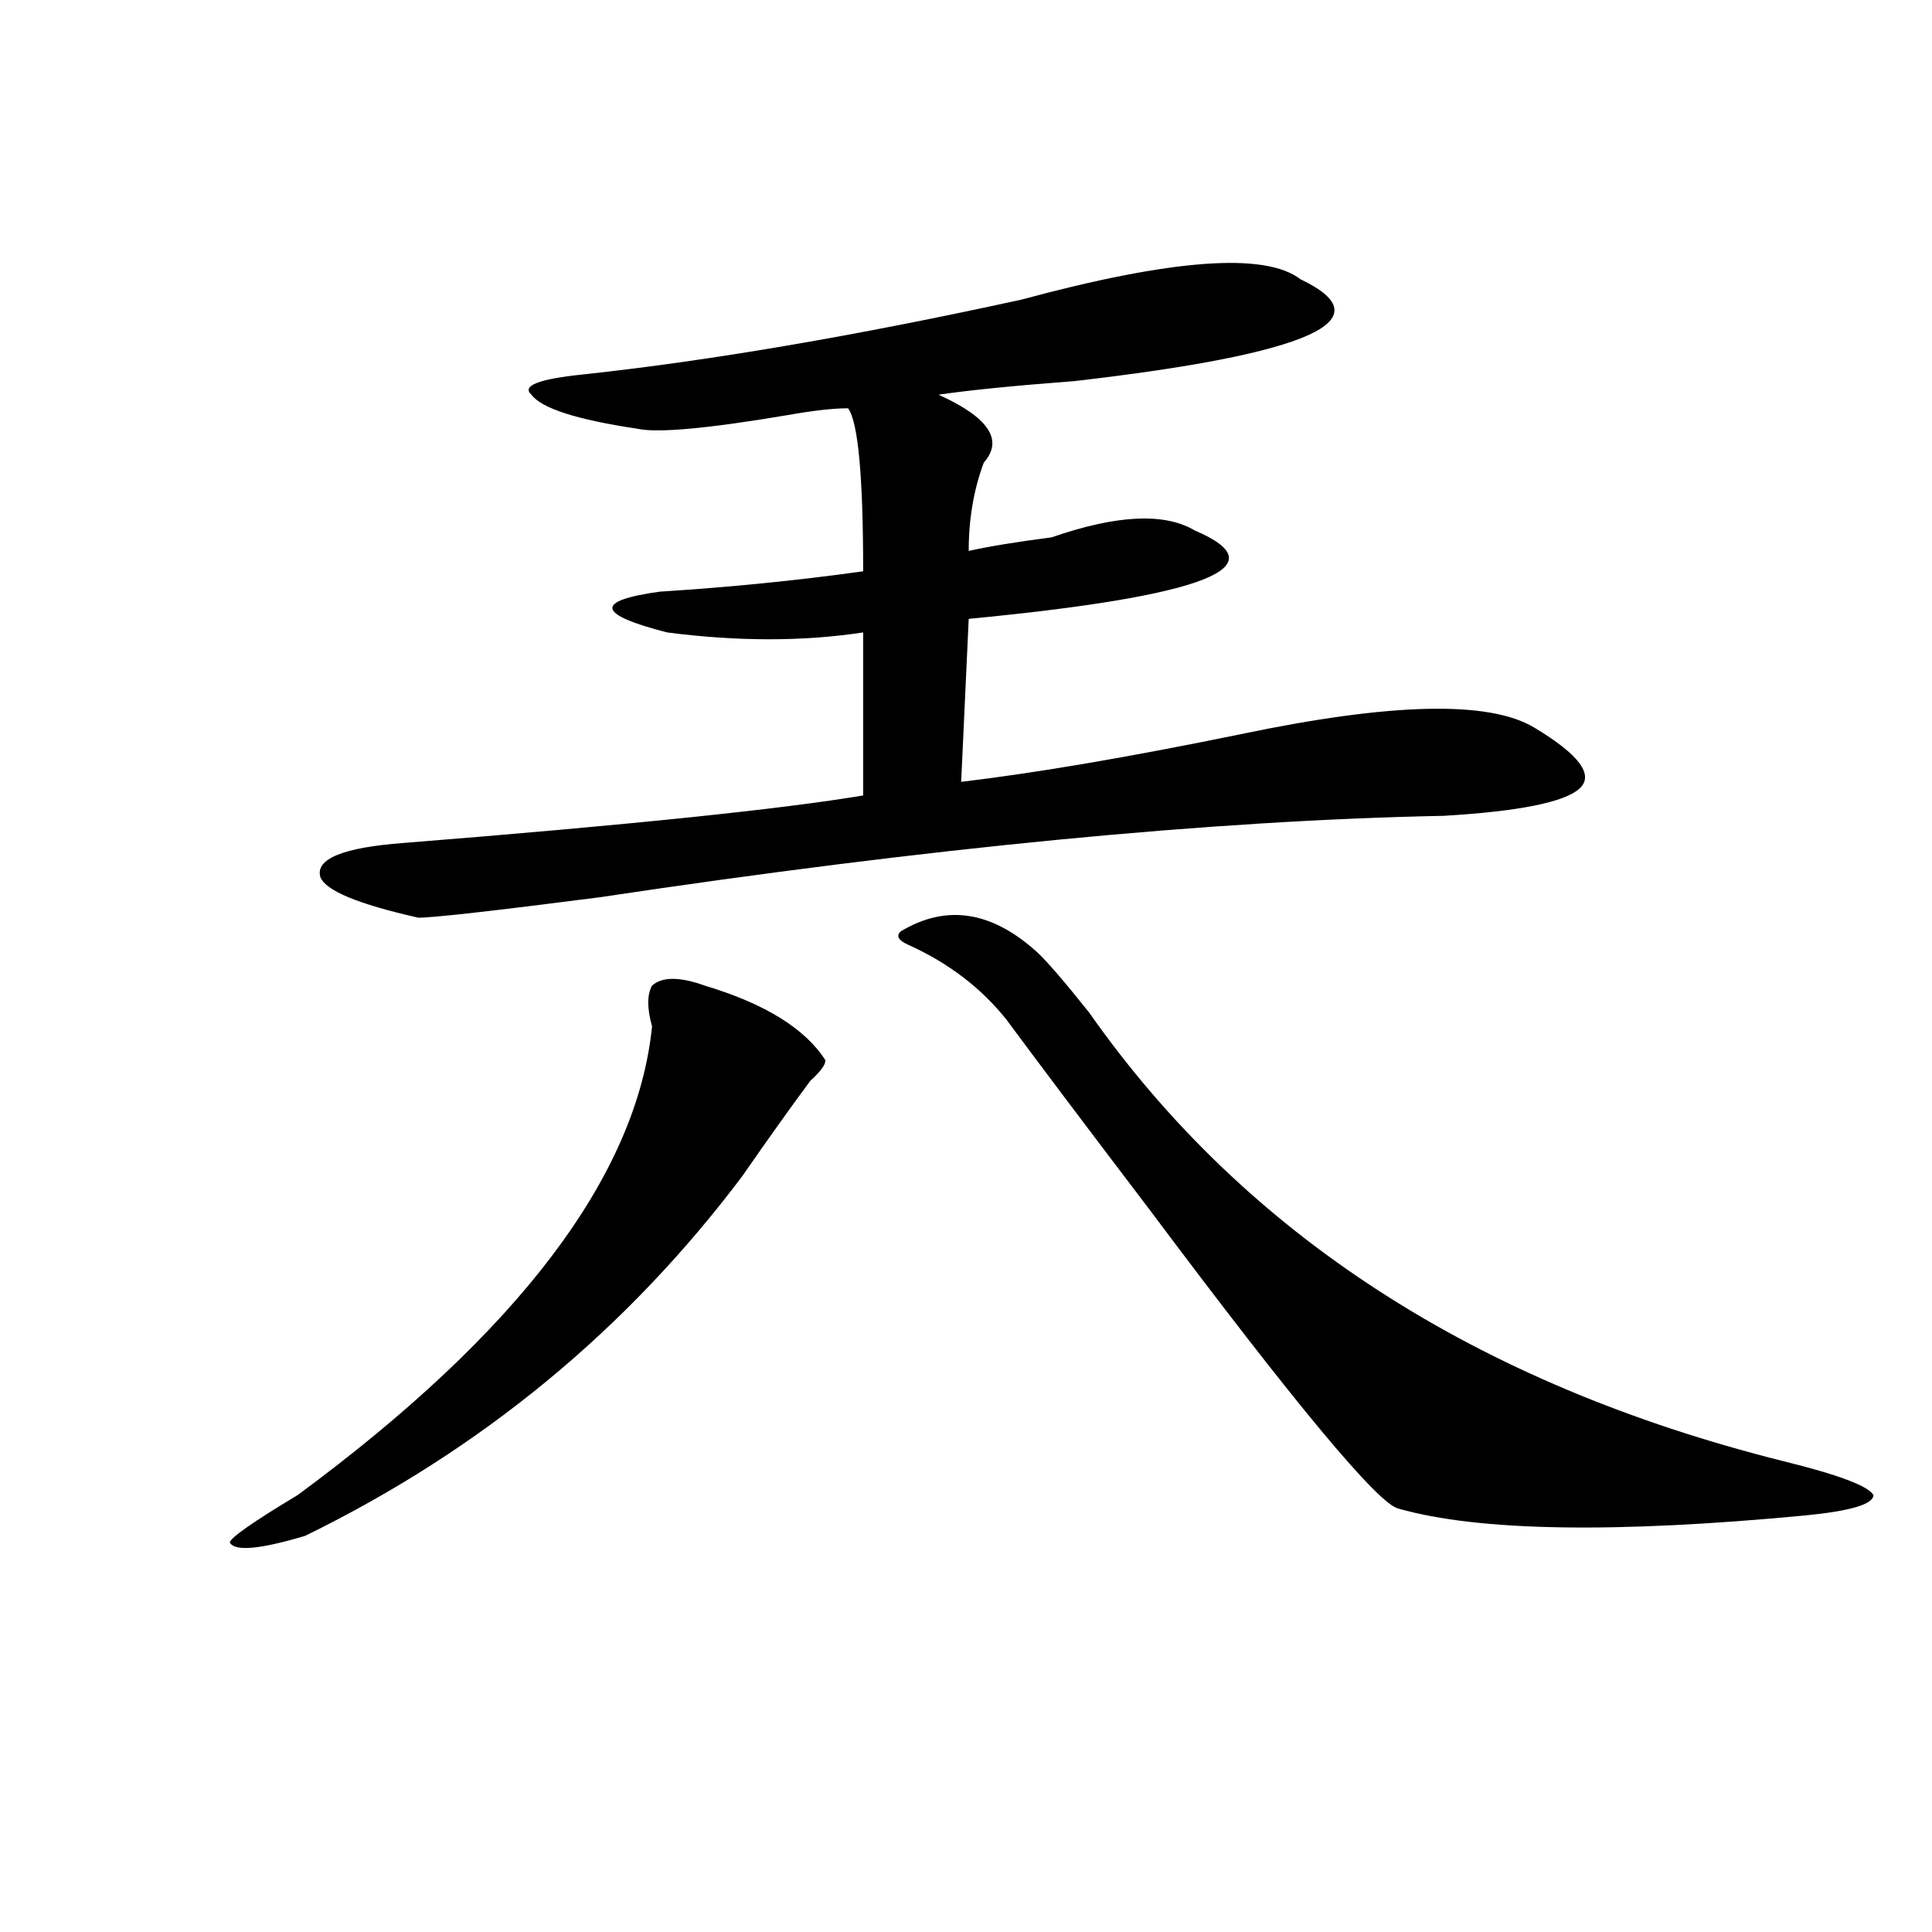 <?xml version="1.0" encoding="utf-8"?>
<!-- Generator: Adobe Illustrator 16.0.0, SVG Export Plug-In . SVG Version: 6.00 Build 0)  -->
<!DOCTYPE svg PUBLIC "-//W3C//DTD SVG 1.1//EN" "http://www.w3.org/Graphics/SVG/1.1/DTD/svg11.dtd">
<svg version="1.1" id="图层_1" xmlns="http://www.w3.org/2000/svg" xmlns:xlink="http://www.w3.org/1999/xlink" x="0px" y="0px"
	 width="1000px" height="1000px" viewBox="0 0 1000 1000" enable-background="new 0 0 1000 1000" xml:space="preserve">
<path d="M364.82,510.156c31.219,9.394,52.011,22.303,62.438,38.672c0,2.362-2.622,5.878-7.805,10.547
	c-10.427,14.063-22.134,30.487-35.121,49.219C324.456,688.3,249.03,750.428,157.996,794.922
	c-23.414,7.031-36.462,8.185-39.023,3.516c0-2.307,11.707-10.547,35.121-24.609c114.448-84.375,175.605-165.234,183.41-242.578
	c-2.622-9.338-2.622-16.369,0-21.094C342.687,505.487,351.772,505.487,364.82,510.156z M673.105,144.531
	c44.206,21.094,5.183,38.672-117.07,52.734c-31.219,2.362-54.633,4.725-70.242,7.031c25.976,11.756,33.78,23.456,23.414,35.156
	c-5.243,14.063-7.805,29.334-7.805,45.703c10.366-2.307,24.694-4.669,42.926-7.031c33.78-11.7,58.535-12.854,74.145-3.516
	c44.206,18.787,5.183,34.003-117.07,45.703l-3.902,84.375c39.023-4.669,87.132-12.854,144.387-24.609
	c78.047-16.369,128.777-17.578,152.191-3.516s31.219,24.609,23.414,31.641s-31.219,11.756-70.242,14.063
	c-119.692,2.362-265.359,16.425-437.063,42.188C255.555,471.484,224.336,475,216.531,475c-31.219-7.031-48.169-14.063-50.73-21.094
	c-2.622-9.338,11.707-15.216,42.926-17.578c117.07-9.338,196.397-17.578,238.043-24.609v-84.375
	c-31.219,4.725-65.06,4.725-101.461,0c-36.462-9.338-37.743-16.369-3.902-21.094c36.401-2.307,71.522-5.822,105.363-10.547
	c0-49.219-2.622-77.344-7.805-84.375c-7.805,0-18.231,1.209-31.219,3.516c-41.646,7.031-67.681,9.394-78.047,7.031
	c-31.219-4.669-49.45-10.547-54.633-17.578c-5.243-4.669,3.902-8.185,27.316-10.547c64.999-7.031,140.484-19.885,226.336-38.672
	C606.766,133.984,654.874,130.469,673.105,144.531z M466.281,482.031c23.414-14.063,46.828-10.547,70.242,10.547
	c5.183,4.725,14.269,15.271,27.316,31.641c80.608,114.862,200.3,192.206,359.016,232.031c28.597,7.031,44.206,12.909,46.828,17.578
	c0,4.725-11.707,8.24-35.121,10.547c-98.899,9.394-169.142,8.24-210.727-3.516c-10.427-2.307-53.353-53.888-128.777-154.688
	c-33.841-44.494-58.535-77.344-74.145-98.438c-13.048-16.369-29.938-29.278-50.73-38.672
	C464.94,486.756,463.659,484.394,466.281,482.031z"/>
</svg>
